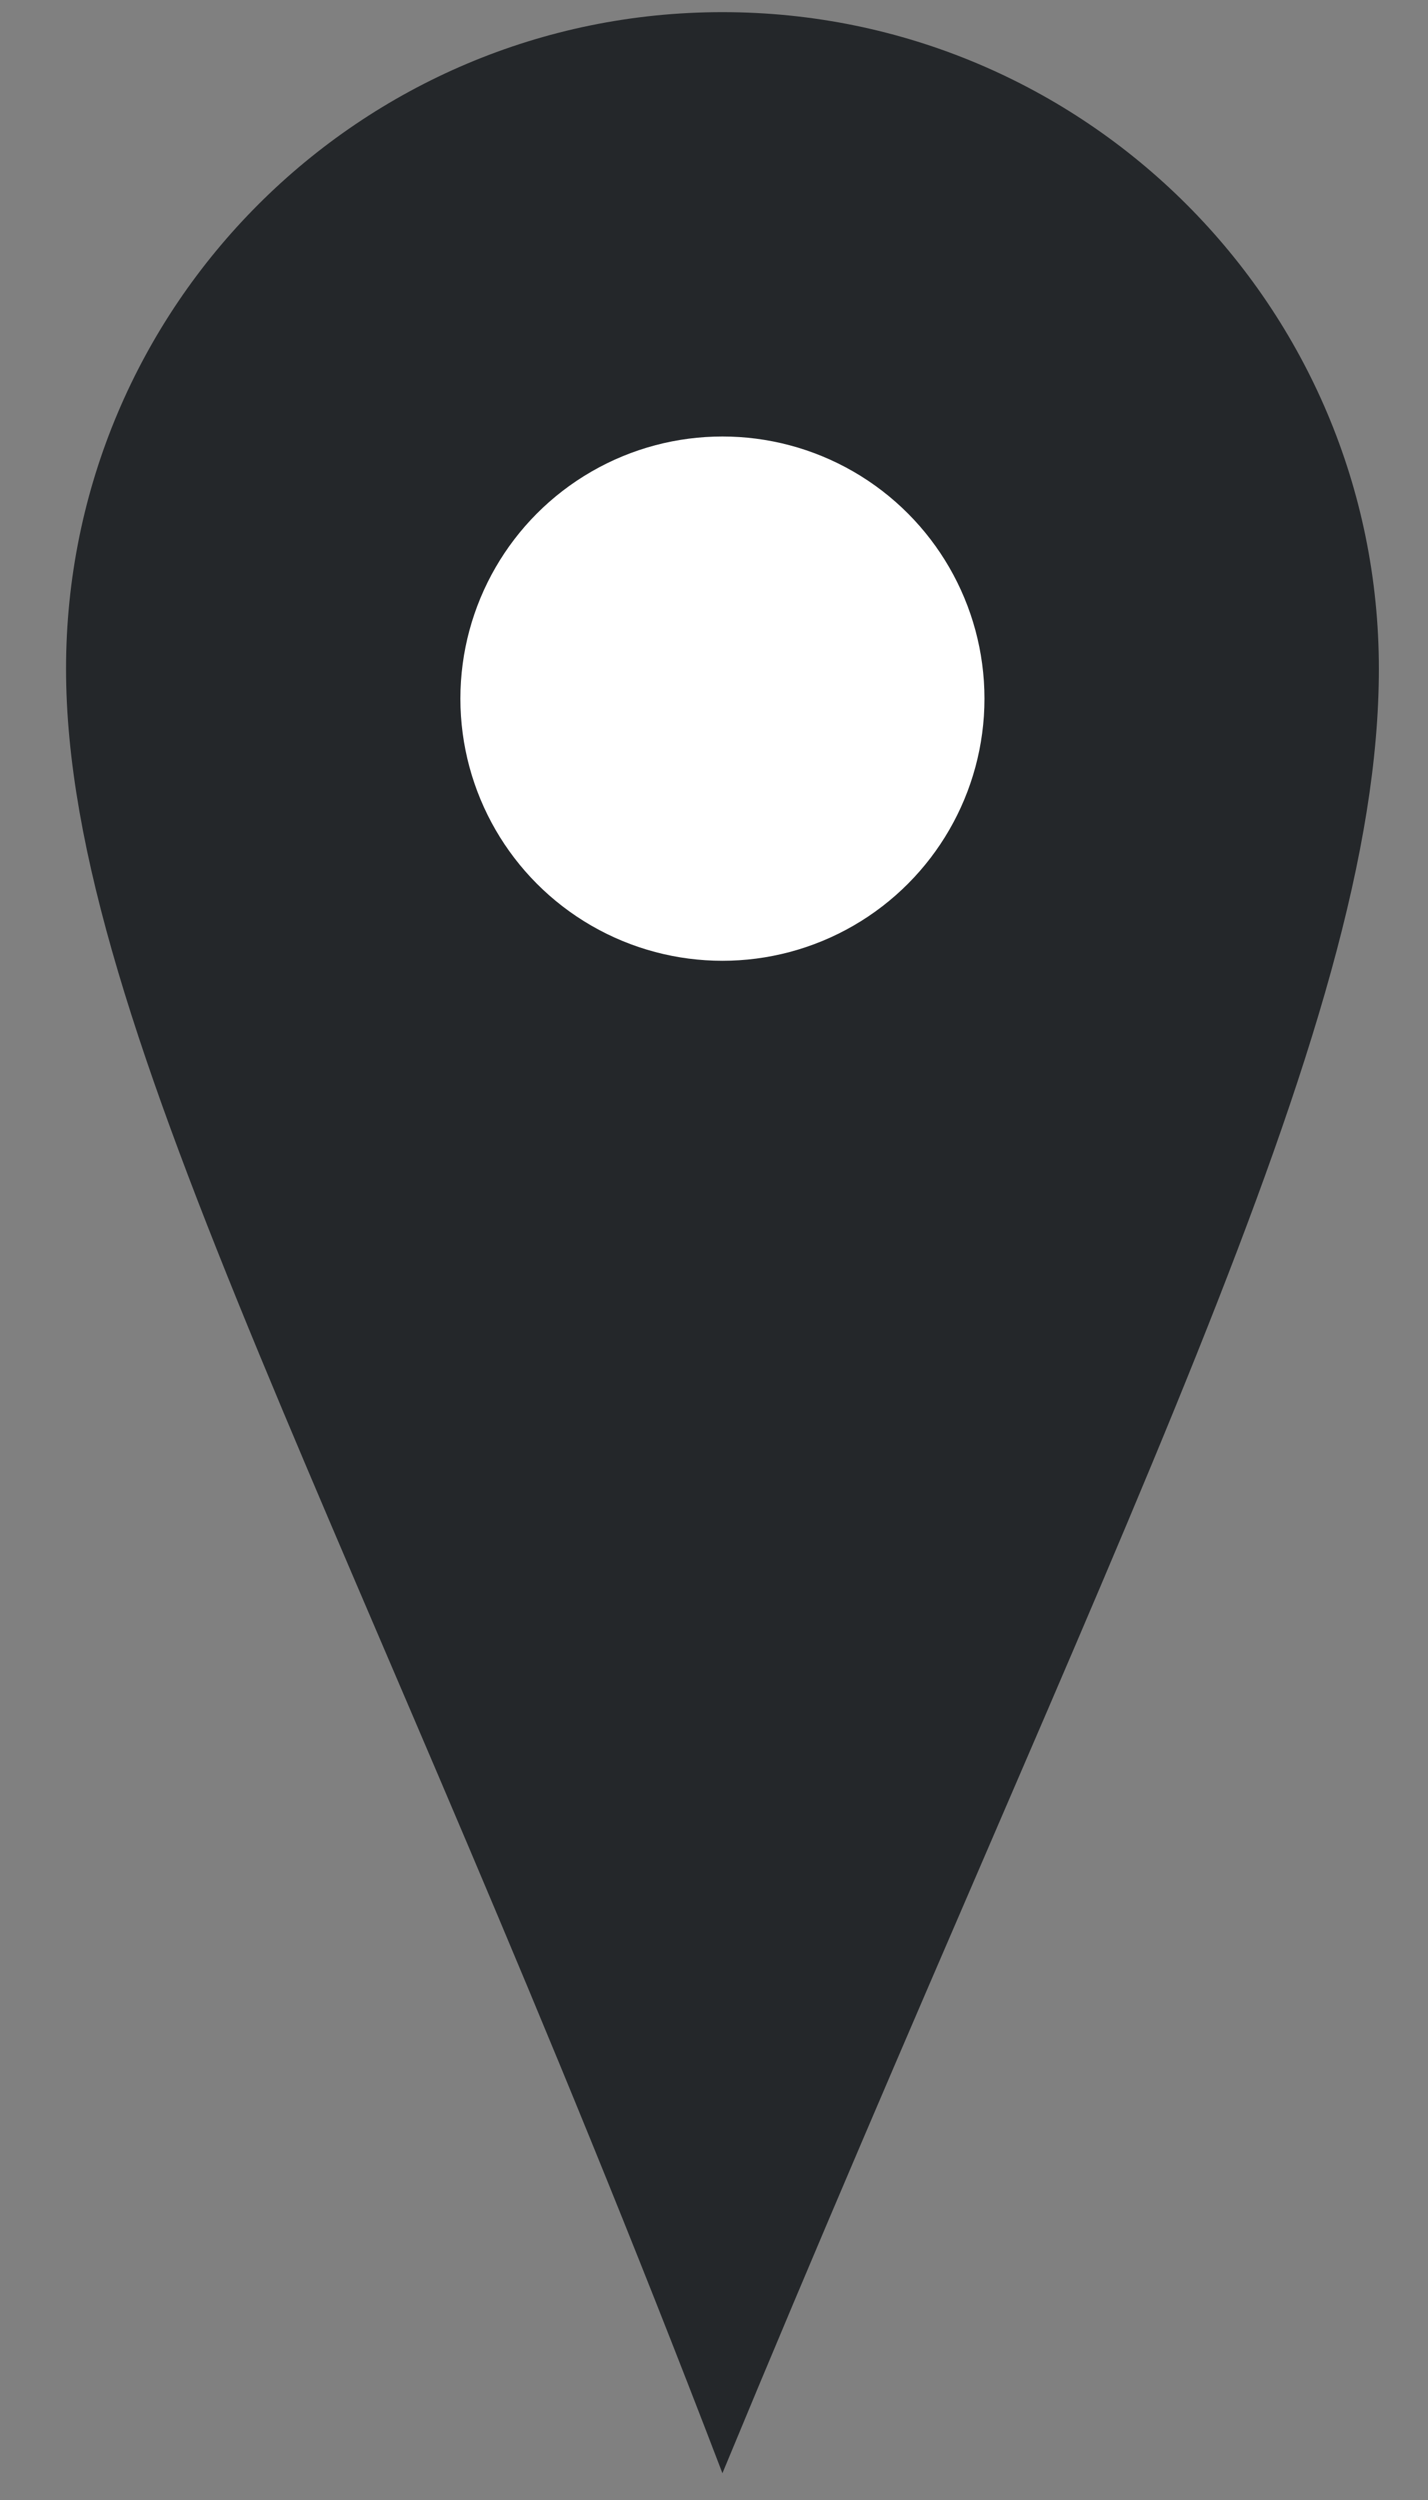 <svg width="20" height="35" viewBox="0 0 20 35" fill="none" xmlns="http://www.w3.org/2000/svg">
<rect x="0" y="0" width="20" height="35" fill="#808080" stroke="none"/>
<path d="M19.312 9.363C19.312 14.44 15.567 21.467 10.118 34.625C5.082 21.467 0.925 14.44 0.925 9.363C0.925 4.286 5.041 0.17 10.118 0.17C15.196 0.17 19.312 4.286 19.312 9.363Z" fill="#24272A"/>
<circle cx="10.118" cy="9.781" r="3.67" fill="white"/>
</svg>
